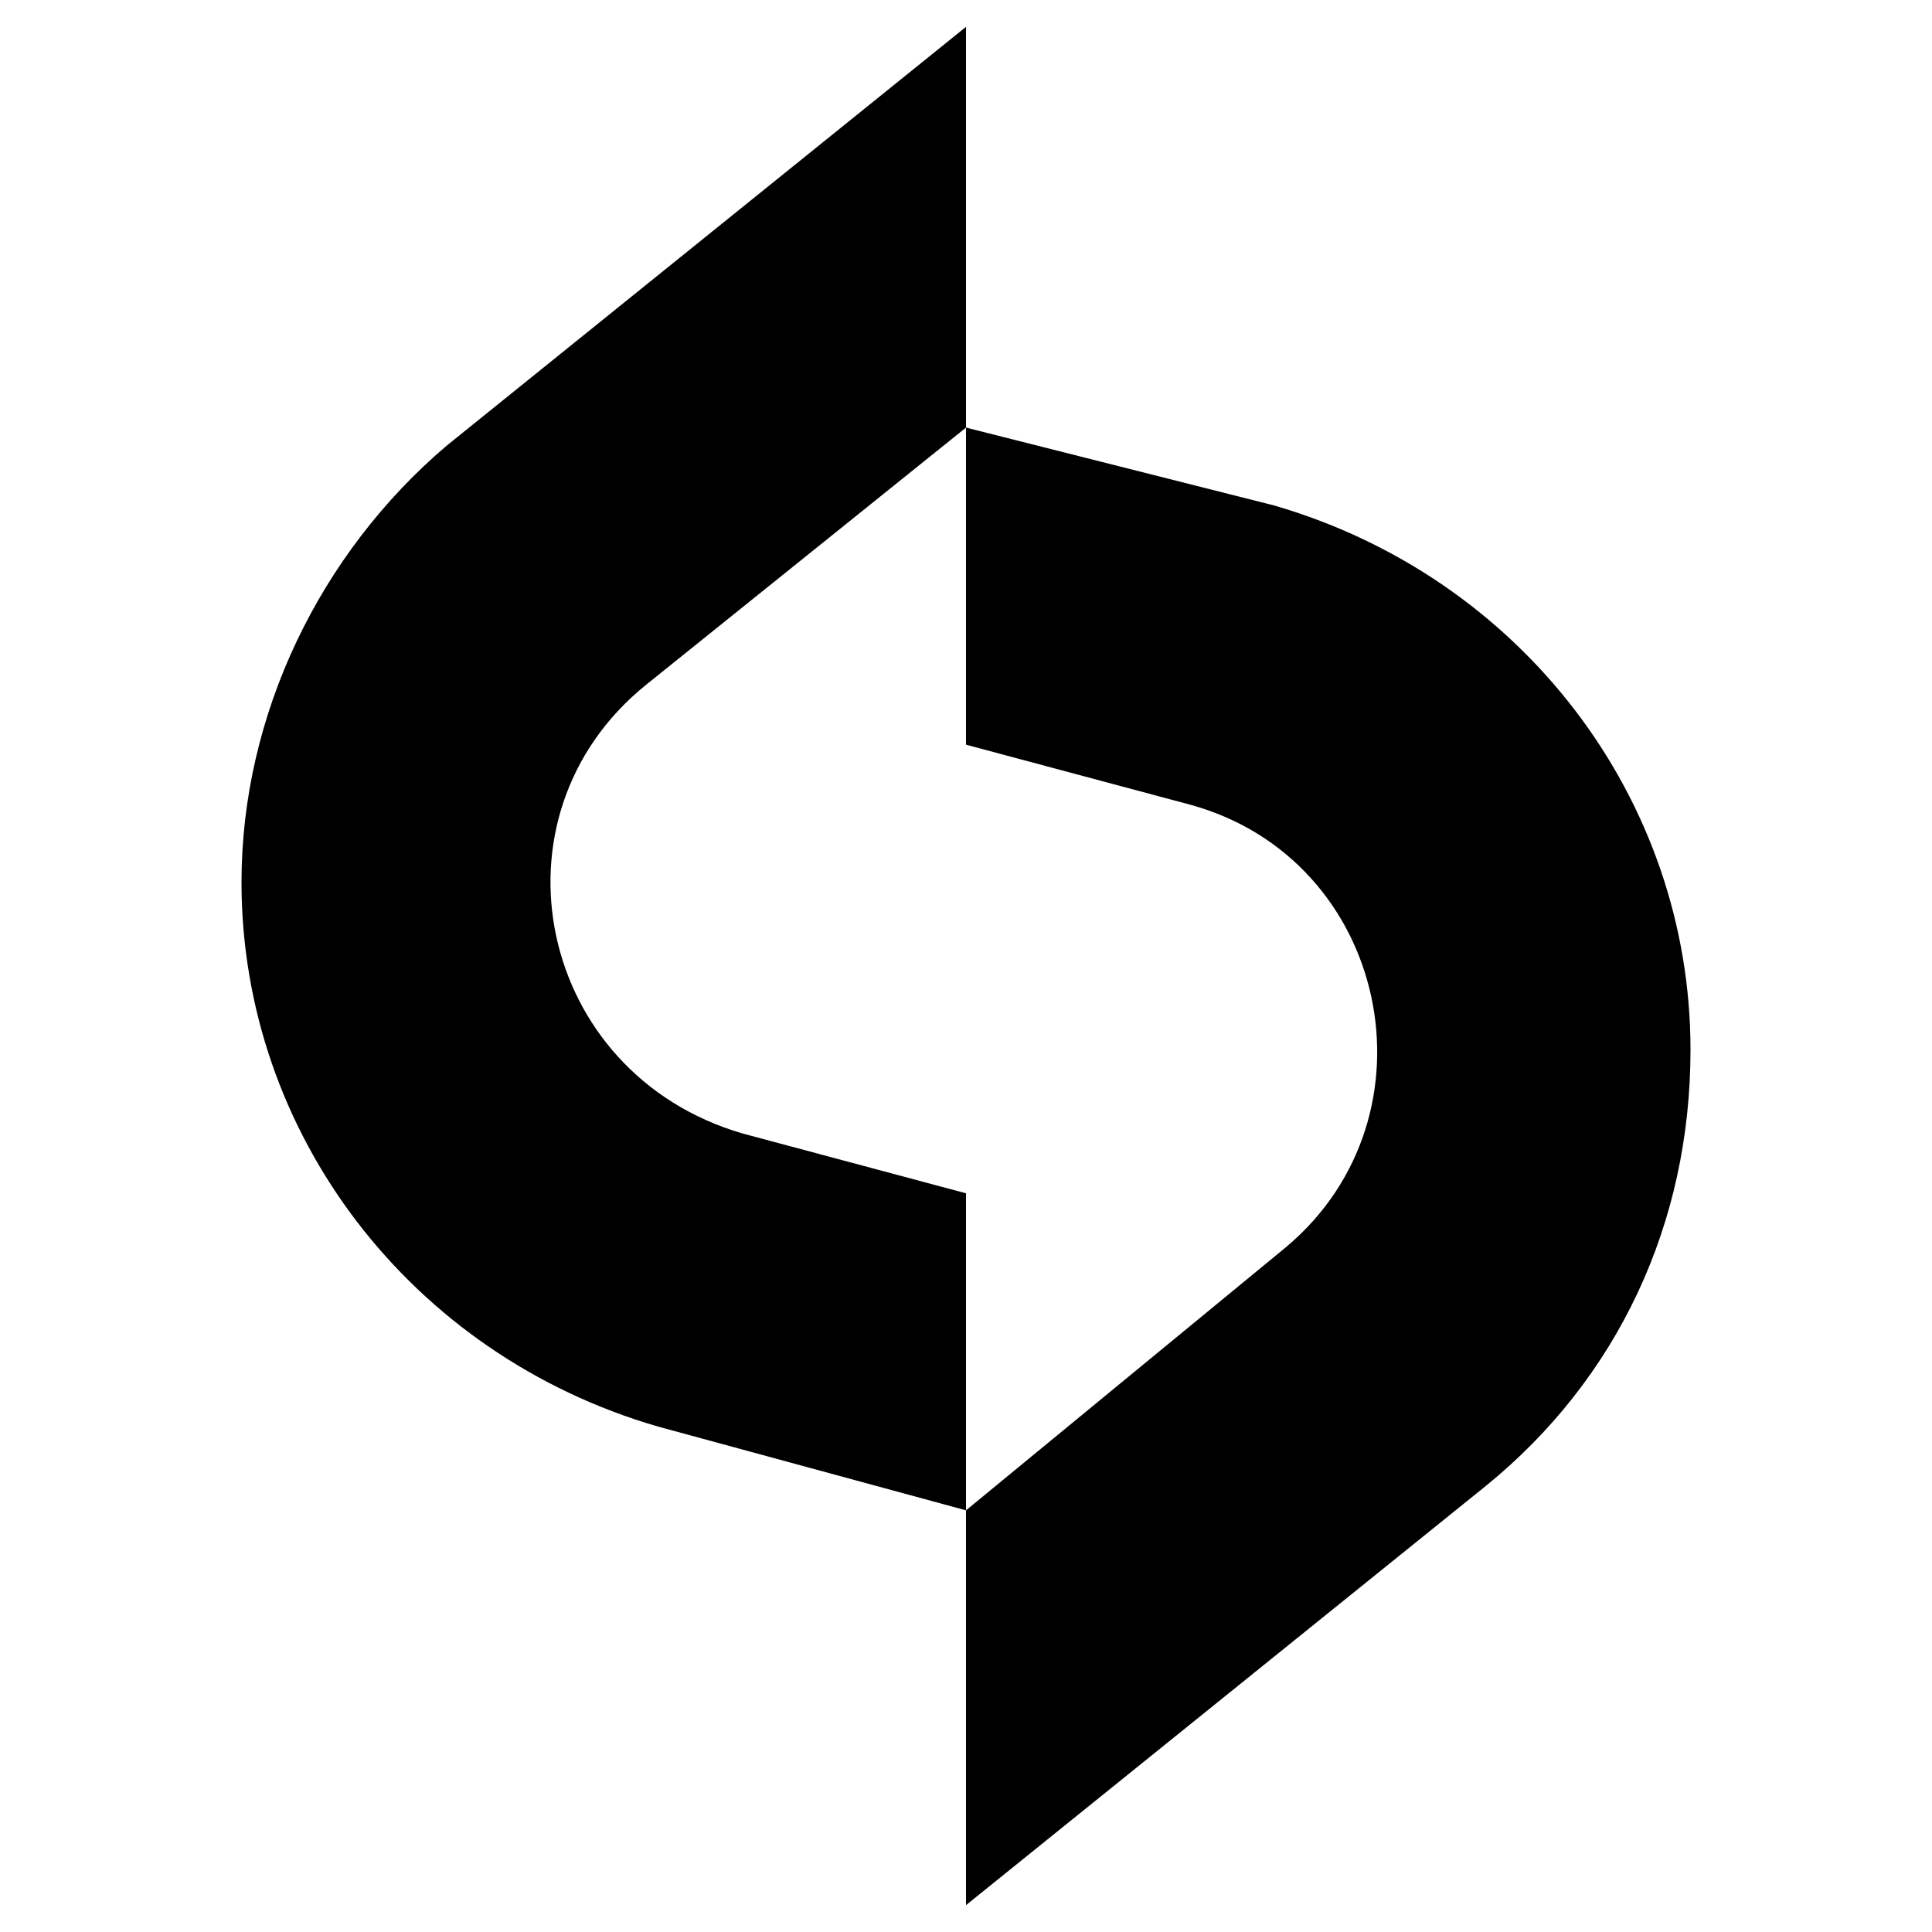 <svg width="40" height="40" viewBox="0 0 40 40" fill="none" xmlns="http://www.w3.org/2000/svg">
<path d="M20 0.556L9.25 9.225C6.625 11.454 5 14.798 5 18.266C5 23.468 8.5 28.05 13.625 29.536L20 31.27V24.706L15.375 23.468C11.125 22.229 10 16.904 13.375 14.179L20 8.853V0.556Z" fill="black"/>
<path d="M20 39.444L30.75 30.775C33.5 28.546 35 25.326 35 21.734C35 16.532 31.5 11.95 26.375 10.464L20 8.853L20 15.418L24.625 16.656C28.75 17.771 29.875 23.096 26.625 25.821L20 31.27L20 39.444Z" fill="black"/>
</svg>
